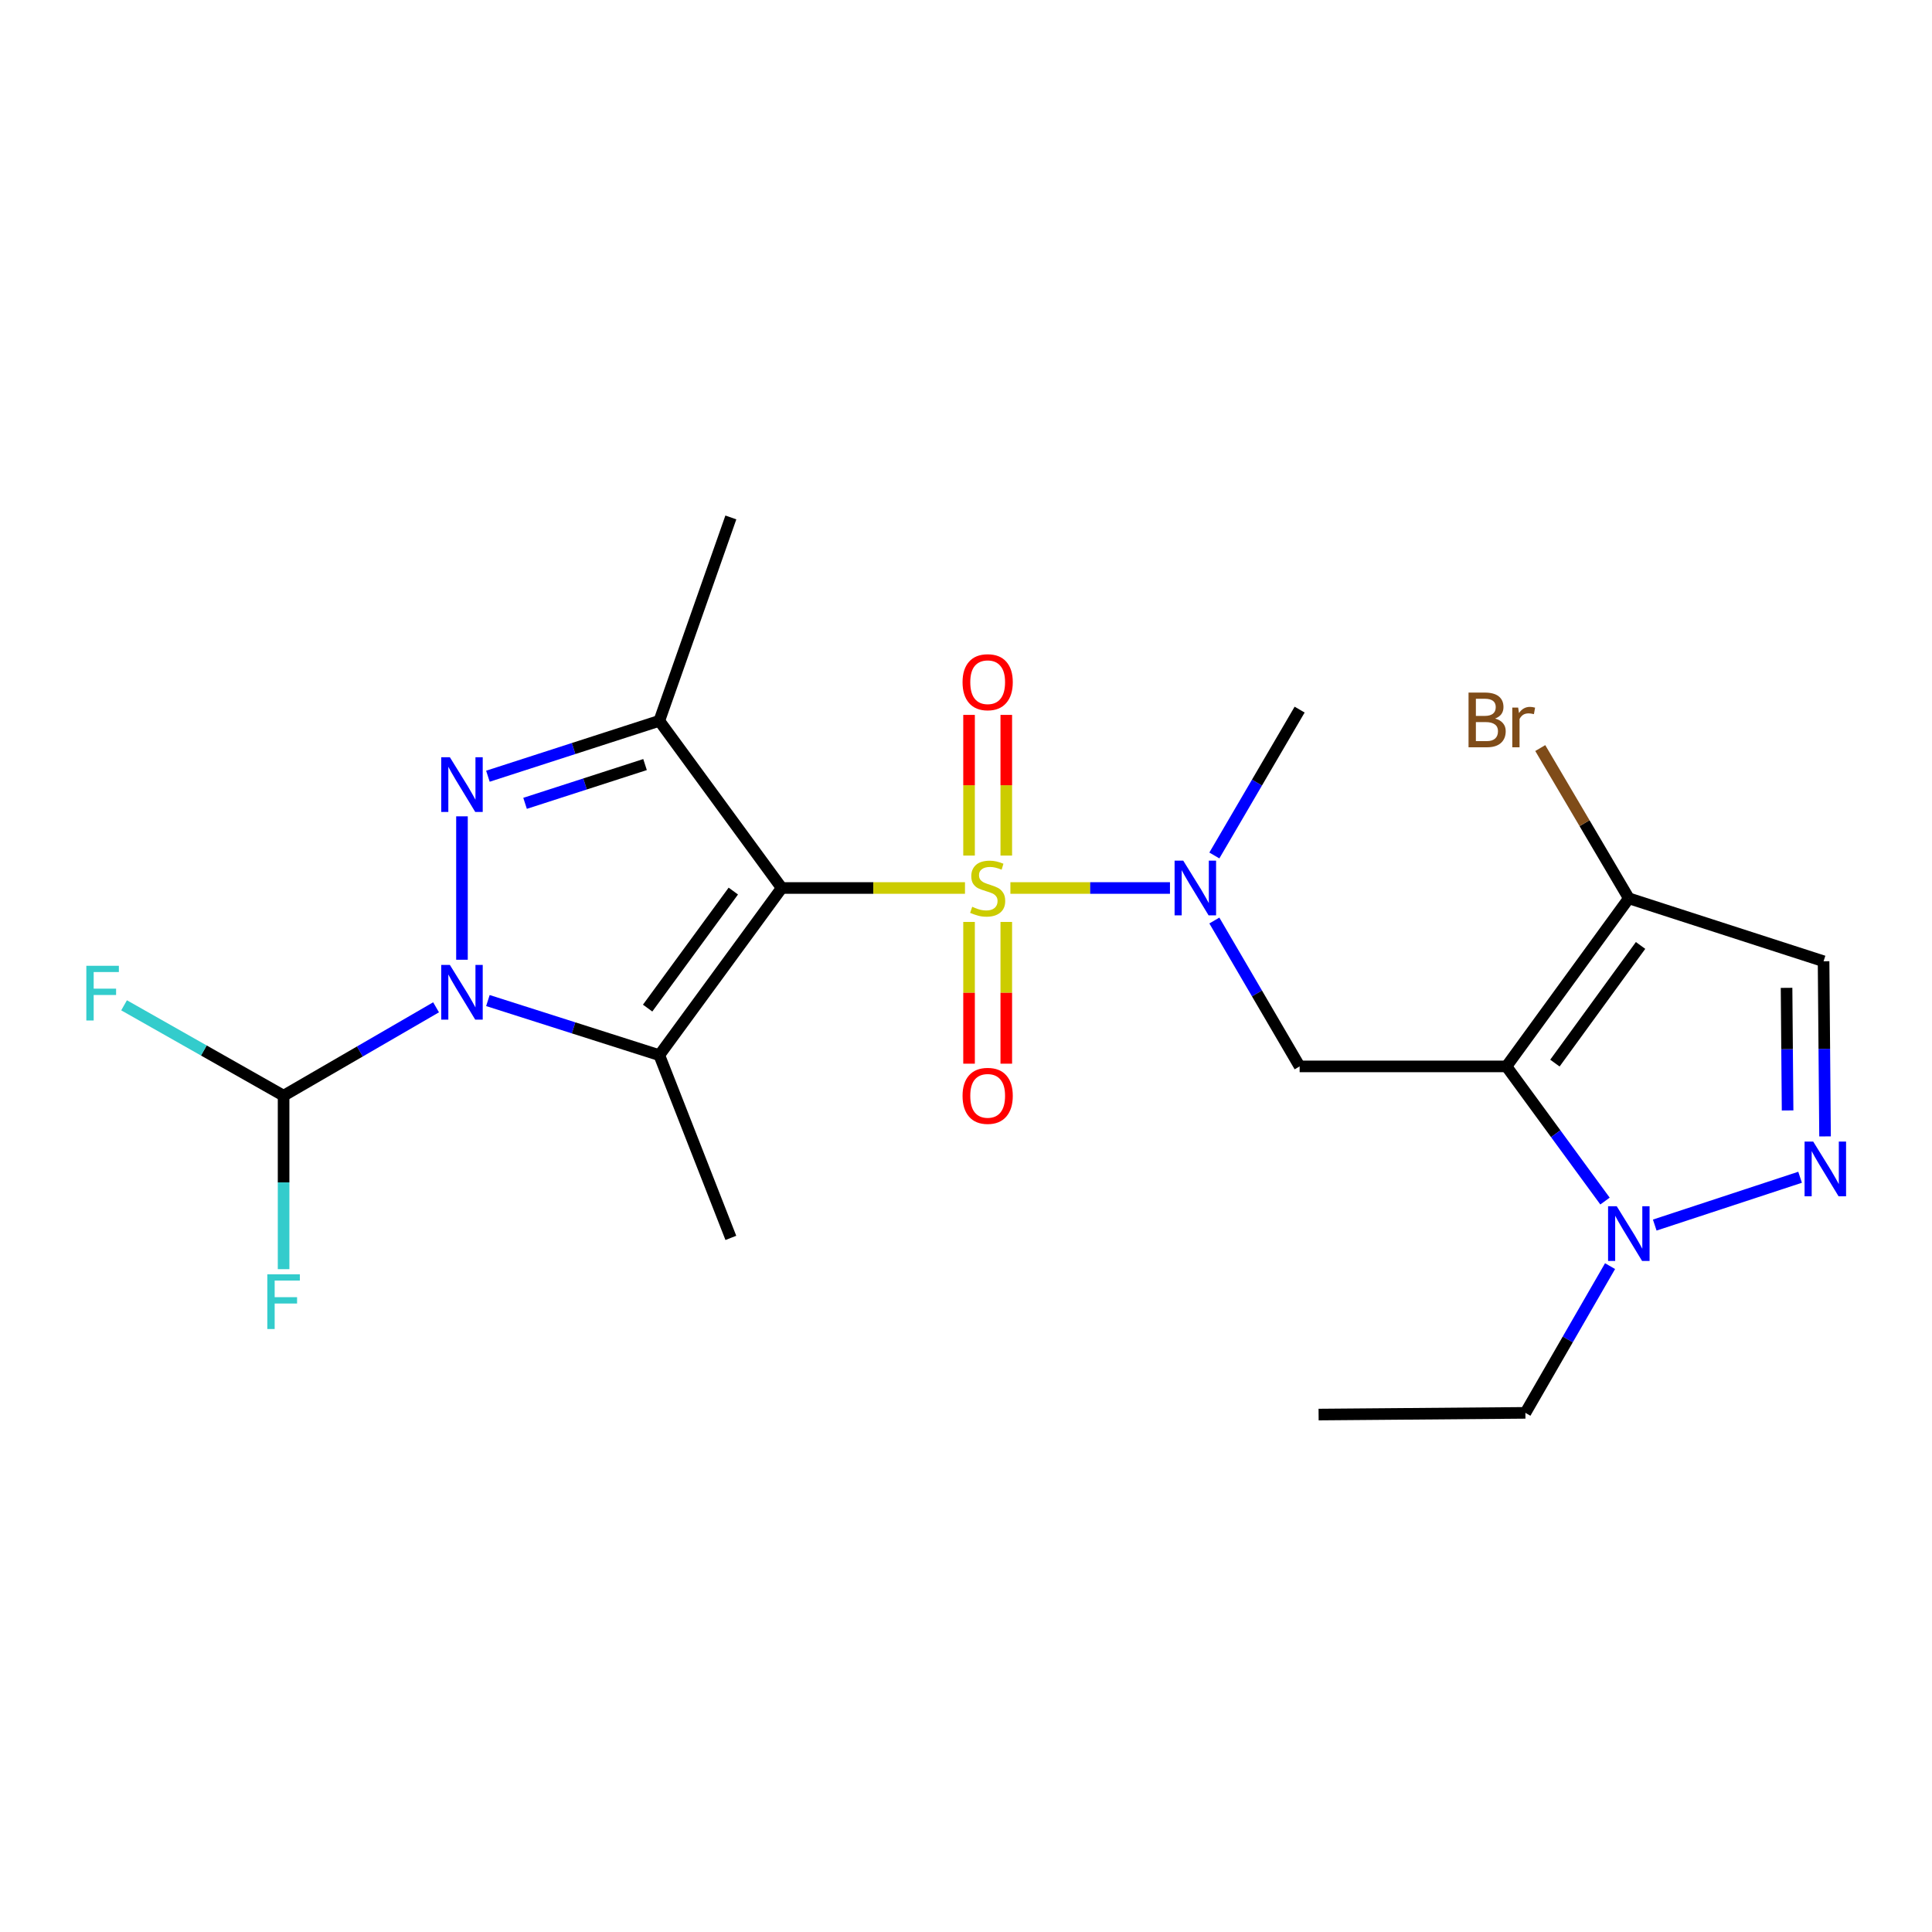 <?xml version='1.0' encoding='iso-8859-1'?>
<svg version='1.1' baseProfile='full'
              xmlns='http://www.w3.org/2000/svg'
                      xmlns:rdkit='http://www.rdkit.org/xml'
                      xmlns:xlink='http://www.w3.org/1999/xlink'
                  xml:space='preserve'
width='1000px' height='1000px' viewBox='0 0 1000 1000'>
<!-- END OF HEADER -->
<rect style='opacity:1.0;fill:#FFFFFF;stroke:none' width='1000' height='1000' x='0' y='0'> </rect>
<path class='bond-0' d='M 404.613,459.627 L 452.042,459.627' style='fill:none;fill-rule:evenodd;stroke:#000000;stroke-width:6px;stroke-linecap:butt;stroke-linejoin:miter;stroke-opacity:1' />
<path class='bond-0' d='M 452.042,459.627 L 499.47,459.627' style='fill:none;fill-rule:evenodd;stroke:#CCCC00;stroke-width:6px;stroke-linecap:butt;stroke-linejoin:miter;stroke-opacity:1' />
<path class='bond-2' d='M 404.613,459.627 L 341.254,546.155' style='fill:none;fill-rule:evenodd;stroke:#000000;stroke-width:6px;stroke-linecap:butt;stroke-linejoin:miter;stroke-opacity:1' />
<path class='bond-2' d='M 379.561,461.221 L 335.209,521.79' style='fill:none;fill-rule:evenodd;stroke:#000000;stroke-width:6px;stroke-linecap:butt;stroke-linejoin:miter;stroke-opacity:1' />
<path class='bond-5' d='M 404.613,459.627 L 341.254,373.099' style='fill:none;fill-rule:evenodd;stroke:#000000;stroke-width:6px;stroke-linecap:butt;stroke-linejoin:miter;stroke-opacity:1' />
<path class='bond-7' d='M 522.982,459.627 L 564.278,459.627' style='fill:none;fill-rule:evenodd;stroke:#CCCC00;stroke-width:6px;stroke-linecap:butt;stroke-linejoin:miter;stroke-opacity:1' />
<path class='bond-7' d='M 564.278,459.627 L 605.573,459.627' style='fill:none;fill-rule:evenodd;stroke:#0000FF;stroke-width:6px;stroke-linecap:butt;stroke-linejoin:miter;stroke-opacity:1' />
<path class='bond-13' d='M 501.58,477.194 L 501.58,513.877' style='fill:none;fill-rule:evenodd;stroke:#CCCC00;stroke-width:6px;stroke-linecap:butt;stroke-linejoin:miter;stroke-opacity:1' />
<path class='bond-13' d='M 501.58,513.877 L 501.58,550.56' style='fill:none;fill-rule:evenodd;stroke:#FF0000;stroke-width:6px;stroke-linecap:butt;stroke-linejoin:miter;stroke-opacity:1' />
<path class='bond-13' d='M 520.851,477.194 L 520.851,513.877' style='fill:none;fill-rule:evenodd;stroke:#CCCC00;stroke-width:6px;stroke-linecap:butt;stroke-linejoin:miter;stroke-opacity:1' />
<path class='bond-13' d='M 520.851,513.877 L 520.851,550.56' style='fill:none;fill-rule:evenodd;stroke:#FF0000;stroke-width:6px;stroke-linecap:butt;stroke-linejoin:miter;stroke-opacity:1' />
<path class='bond-14' d='M 520.851,442.842 L 520.851,406.436' style='fill:none;fill-rule:evenodd;stroke:#CCCC00;stroke-width:6px;stroke-linecap:butt;stroke-linejoin:miter;stroke-opacity:1' />
<path class='bond-14' d='M 520.851,406.436 L 520.851,370.03' style='fill:none;fill-rule:evenodd;stroke:#FF0000;stroke-width:6px;stroke-linecap:butt;stroke-linejoin:miter;stroke-opacity:1' />
<path class='bond-14' d='M 501.58,442.842 L 501.58,406.436' style='fill:none;fill-rule:evenodd;stroke:#CCCC00;stroke-width:6px;stroke-linecap:butt;stroke-linejoin:miter;stroke-opacity:1' />
<path class='bond-14' d='M 501.58,406.436 L 501.58,370.03' style='fill:none;fill-rule:evenodd;stroke:#FF0000;stroke-width:6px;stroke-linecap:butt;stroke-linejoin:miter;stroke-opacity:1' />
<path class='bond-1' d='M 252.536,517.884 L 296.895,532.019' style='fill:none;fill-rule:evenodd;stroke:#0000FF;stroke-width:6px;stroke-linecap:butt;stroke-linejoin:miter;stroke-opacity:1' />
<path class='bond-1' d='M 296.895,532.019 L 341.254,546.155' style='fill:none;fill-rule:evenodd;stroke:#000000;stroke-width:6px;stroke-linecap:butt;stroke-linejoin:miter;stroke-opacity:1' />
<path class='bond-12' d='M 225.708,521.38 L 186.247,544.254' style='fill:none;fill-rule:evenodd;stroke:#0000FF;stroke-width:6px;stroke-linecap:butt;stroke-linejoin:miter;stroke-opacity:1' />
<path class='bond-12' d='M 186.247,544.254 L 146.786,567.128' style='fill:none;fill-rule:evenodd;stroke:#000000;stroke-width:6px;stroke-linecap:butt;stroke-linejoin:miter;stroke-opacity:1' />
<path class='bond-23' d='M 239.116,496.76 L 239.116,422.533' style='fill:none;fill-rule:evenodd;stroke:#0000FF;stroke-width:6px;stroke-linecap:butt;stroke-linejoin:miter;stroke-opacity:1' />
<path class='bond-16' d='M 341.254,546.155 L 378.287,640.733' style='fill:none;fill-rule:evenodd;stroke:#000000;stroke-width:6px;stroke-linecap:butt;stroke-linejoin:miter;stroke-opacity:1' />
<path class='bond-3' d='M 252.54,401.768 L 296.897,387.434' style='fill:none;fill-rule:evenodd;stroke:#0000FF;stroke-width:6px;stroke-linecap:butt;stroke-linejoin:miter;stroke-opacity:1' />
<path class='bond-3' d='M 296.897,387.434 L 341.254,373.099' style='fill:none;fill-rule:evenodd;stroke:#000000;stroke-width:6px;stroke-linecap:butt;stroke-linejoin:miter;stroke-opacity:1' />
<path class='bond-3' d='M 271.773,415.805 L 302.823,405.771' style='fill:none;fill-rule:evenodd;stroke:#0000FF;stroke-width:6px;stroke-linecap:butt;stroke-linejoin:miter;stroke-opacity:1' />
<path class='bond-3' d='M 302.823,405.771 L 333.873,395.737' style='fill:none;fill-rule:evenodd;stroke:#000000;stroke-width:6px;stroke-linecap:butt;stroke-linejoin:miter;stroke-opacity:1' />
<path class='bond-4' d='M 779.738,551.968 L 672.687,551.968' style='fill:none;fill-rule:evenodd;stroke:#000000;stroke-width:6px;stroke-linecap:butt;stroke-linejoin:miter;stroke-opacity:1' />
<path class='bond-6' d='M 779.738,551.968 L 805.244,586.817' style='fill:none;fill-rule:evenodd;stroke:#000000;stroke-width:6px;stroke-linecap:butt;stroke-linejoin:miter;stroke-opacity:1' />
<path class='bond-6' d='M 805.244,586.817 L 830.75,621.665' style='fill:none;fill-rule:evenodd;stroke:#0000FF;stroke-width:6px;stroke-linecap:butt;stroke-linejoin:miter;stroke-opacity:1' />
<path class='bond-10' d='M 779.738,551.968 L 843.076,464.969' style='fill:none;fill-rule:evenodd;stroke:#000000;stroke-width:6px;stroke-linecap:butt;stroke-linejoin:miter;stroke-opacity:1' />
<path class='bond-10' d='M 804.818,550.261 L 849.155,489.362' style='fill:none;fill-rule:evenodd;stroke:#000000;stroke-width:6px;stroke-linecap:butt;stroke-linejoin:miter;stroke-opacity:1' />
<path class='bond-19' d='M 341.254,373.099 L 378.287,267.825' style='fill:none;fill-rule:evenodd;stroke:#000000;stroke-width:6px;stroke-linecap:butt;stroke-linejoin:miter;stroke-opacity:1' />
<path class='bond-9' d='M 856.493,634.093 L 931.722,609.347' style='fill:none;fill-rule:evenodd;stroke:#0000FF;stroke-width:6px;stroke-linecap:butt;stroke-linejoin:miter;stroke-opacity:1' />
<path class='bond-20' d='M 833.362,655.345 L 811.454,693.321' style='fill:none;fill-rule:evenodd;stroke:#0000FF;stroke-width:6px;stroke-linecap:butt;stroke-linejoin:miter;stroke-opacity:1' />
<path class='bond-20' d='M 811.454,693.321 L 789.545,731.297' style='fill:none;fill-rule:evenodd;stroke:#000000;stroke-width:6px;stroke-linecap:butt;stroke-linejoin:miter;stroke-opacity:1' />
<path class='bond-8' d='M 628.547,476.461 L 650.617,514.214' style='fill:none;fill-rule:evenodd;stroke:#0000FF;stroke-width:6px;stroke-linecap:butt;stroke-linejoin:miter;stroke-opacity:1' />
<path class='bond-8' d='M 650.617,514.214 L 672.687,551.968' style='fill:none;fill-rule:evenodd;stroke:#000000;stroke-width:6px;stroke-linecap:butt;stroke-linejoin:miter;stroke-opacity:1' />
<path class='bond-21' d='M 628.548,442.793 L 650.617,405.045' style='fill:none;fill-rule:evenodd;stroke:#0000FF;stroke-width:6px;stroke-linecap:butt;stroke-linejoin:miter;stroke-opacity:1' />
<path class='bond-21' d='M 650.617,405.045 L 672.687,367.296' style='fill:none;fill-rule:evenodd;stroke:#000000;stroke-width:6px;stroke-linecap:butt;stroke-linejoin:miter;stroke-opacity:1' />
<path class='bond-24' d='M 944.643,588.202 L 944.259,542.875' style='fill:none;fill-rule:evenodd;stroke:#0000FF;stroke-width:6px;stroke-linecap:butt;stroke-linejoin:miter;stroke-opacity:1' />
<path class='bond-24' d='M 944.259,542.875 L 943.875,497.548' style='fill:none;fill-rule:evenodd;stroke:#000000;stroke-width:6px;stroke-linecap:butt;stroke-linejoin:miter;stroke-opacity:1' />
<path class='bond-24' d='M 925.257,574.767 L 924.988,543.038' style='fill:none;fill-rule:evenodd;stroke:#0000FF;stroke-width:6px;stroke-linecap:butt;stroke-linejoin:miter;stroke-opacity:1' />
<path class='bond-24' d='M 924.988,543.038 L 924.72,511.309' style='fill:none;fill-rule:evenodd;stroke:#000000;stroke-width:6px;stroke-linecap:butt;stroke-linejoin:miter;stroke-opacity:1' />
<path class='bond-11' d='M 843.076,464.969 L 943.875,497.548' style='fill:none;fill-rule:evenodd;stroke:#000000;stroke-width:6px;stroke-linecap:butt;stroke-linejoin:miter;stroke-opacity:1' />
<path class='bond-15' d='M 843.076,464.969 L 820.156,426.082' style='fill:none;fill-rule:evenodd;stroke:#000000;stroke-width:6px;stroke-linecap:butt;stroke-linejoin:miter;stroke-opacity:1' />
<path class='bond-15' d='M 820.156,426.082 L 797.236,387.195' style='fill:none;fill-rule:evenodd;stroke:#7F4C19;stroke-width:6px;stroke-linecap:butt;stroke-linejoin:miter;stroke-opacity:1' />
<path class='bond-17' d='M 146.786,567.128 L 146.786,612.022' style='fill:none;fill-rule:evenodd;stroke:#000000;stroke-width:6px;stroke-linecap:butt;stroke-linejoin:miter;stroke-opacity:1' />
<path class='bond-17' d='M 146.786,612.022 L 146.786,656.915' style='fill:none;fill-rule:evenodd;stroke:#33CCCC;stroke-width:6px;stroke-linecap:butt;stroke-linejoin:miter;stroke-opacity:1' />
<path class='bond-18' d='M 146.786,567.128 L 105.502,543.735' style='fill:none;fill-rule:evenodd;stroke:#000000;stroke-width:6px;stroke-linecap:butt;stroke-linejoin:miter;stroke-opacity:1' />
<path class='bond-18' d='M 105.502,543.735 L 64.218,520.343' style='fill:none;fill-rule:evenodd;stroke:#33CCCC;stroke-width:6px;stroke-linecap:butt;stroke-linejoin:miter;stroke-opacity:1' />
<path class='bond-22' d='M 789.545,731.297 L 682.504,732.175' style='fill:none;fill-rule:evenodd;stroke:#000000;stroke-width:6px;stroke-linecap:butt;stroke-linejoin:miter;stroke-opacity:1' />
<path  class='atom-1' d='M 503.215 469.347
Q 503.535 469.467, 504.855 470.027
Q 506.175 470.587, 507.615 470.947
Q 509.095 471.267, 510.535 471.267
Q 513.215 471.267, 514.775 469.987
Q 516.335 468.667, 516.335 466.387
Q 516.335 464.827, 515.535 463.867
Q 514.775 462.907, 513.575 462.387
Q 512.375 461.867, 510.375 461.267
Q 507.855 460.507, 506.335 459.787
Q 504.855 459.067, 503.775 457.547
Q 502.735 456.027, 502.735 453.467
Q 502.735 449.907, 505.135 447.707
Q 507.575 445.507, 512.375 445.507
Q 515.655 445.507, 519.375 447.067
L 518.455 450.147
Q 515.055 448.747, 512.495 448.747
Q 509.735 448.747, 508.215 449.907
Q 506.695 451.027, 506.735 452.987
Q 506.735 454.507, 507.495 455.427
Q 508.295 456.347, 509.415 456.867
Q 510.575 457.387, 512.495 457.987
Q 515.055 458.787, 516.575 459.587
Q 518.095 460.387, 519.175 462.027
Q 520.295 463.627, 520.295 466.387
Q 520.295 470.307, 517.655 472.427
Q 515.055 474.507, 510.695 474.507
Q 508.175 474.507, 506.255 473.947
Q 504.375 473.427, 502.135 472.507
L 503.215 469.347
' fill='#CCCC00'/>
<path  class='atom-2' d='M 232.856 499.448
L 242.136 514.448
Q 243.056 515.928, 244.536 518.608
Q 246.016 521.288, 246.096 521.448
L 246.096 499.448
L 249.856 499.448
L 249.856 527.768
L 245.976 527.768
L 236.016 511.368
Q 234.856 509.448, 233.616 507.248
Q 232.416 505.048, 232.056 504.368
L 232.056 527.768
L 228.376 527.768
L 228.376 499.448
L 232.856 499.448
' fill='#0000FF'/>
<path  class='atom-4' d='M 232.856 391.946
L 242.136 406.946
Q 243.056 408.426, 244.536 411.106
Q 246.016 413.786, 246.096 413.946
L 246.096 391.946
L 249.856 391.946
L 249.856 420.266
L 245.976 420.266
L 236.016 403.866
Q 234.856 401.946, 233.616 399.746
Q 232.416 397.546, 232.056 396.866
L 232.056 420.266
L 228.376 420.266
L 228.376 391.946
L 232.856 391.946
' fill='#0000FF'/>
<path  class='atom-7' d='M 836.816 624.346
L 846.096 639.346
Q 847.016 640.826, 848.496 643.506
Q 849.976 646.186, 850.056 646.346
L 850.056 624.346
L 853.816 624.346
L 853.816 652.666
L 849.936 652.666
L 839.976 636.266
Q 838.816 634.346, 837.576 632.146
Q 836.376 629.946, 836.016 629.266
L 836.016 652.666
L 832.336 652.666
L 832.336 624.346
L 836.816 624.346
' fill='#0000FF'/>
<path  class='atom-8' d='M 612.446 445.467
L 621.726 460.467
Q 622.646 461.947, 624.126 464.627
Q 625.606 467.307, 625.686 467.467
L 625.686 445.467
L 629.446 445.467
L 629.446 473.787
L 625.566 473.787
L 615.606 457.387
Q 614.446 455.467, 613.206 453.267
Q 612.006 451.067, 611.646 450.387
L 611.646 473.787
L 607.966 473.787
L 607.966 445.467
L 612.446 445.467
' fill='#0000FF'/>
<path  class='atom-10' d='M 938.525 590.89
L 947.805 605.89
Q 948.725 607.37, 950.205 610.05
Q 951.685 612.73, 951.765 612.89
L 951.765 590.89
L 955.525 590.89
L 955.525 619.21
L 951.645 619.21
L 941.685 602.81
Q 940.525 600.89, 939.285 598.69
Q 938.085 596.49, 937.725 595.81
L 937.725 619.21
L 934.045 619.21
L 934.045 590.89
L 938.525 590.89
' fill='#0000FF'/>
<path  class='atom-14' d='M 498.215 567.208
Q 498.215 560.408, 501.575 556.608
Q 504.935 552.808, 511.215 552.808
Q 517.495 552.808, 520.855 556.608
Q 524.215 560.408, 524.215 567.208
Q 524.215 574.088, 520.815 578.008
Q 517.415 581.888, 511.215 581.888
Q 504.975 581.888, 501.575 578.008
Q 498.215 574.128, 498.215 567.208
M 511.215 578.688
Q 515.535 578.688, 517.855 575.808
Q 520.215 572.888, 520.215 567.208
Q 520.215 561.648, 517.855 558.848
Q 515.535 556.008, 511.215 556.008
Q 506.895 556.008, 504.535 558.808
Q 502.215 561.608, 502.215 567.208
Q 502.215 572.928, 504.535 575.808
Q 506.895 578.688, 511.215 578.688
' fill='#FF0000'/>
<path  class='atom-15' d='M 498.215 353.105
Q 498.215 346.305, 501.575 342.505
Q 504.935 338.705, 511.215 338.705
Q 517.495 338.705, 520.855 342.505
Q 524.215 346.305, 524.215 353.105
Q 524.215 359.985, 520.815 363.905
Q 517.415 367.785, 511.215 367.785
Q 504.975 367.785, 501.575 363.905
Q 498.215 360.025, 498.215 353.105
M 511.215 364.585
Q 515.535 364.585, 517.855 361.705
Q 520.215 358.785, 520.215 353.105
Q 520.215 347.545, 517.855 344.745
Q 515.535 341.905, 511.215 341.905
Q 506.895 341.905, 504.535 344.705
Q 502.215 347.505, 502.215 353.105
Q 502.215 358.825, 504.535 361.705
Q 506.895 364.585, 511.215 364.585
' fill='#FF0000'/>
<path  class='atom-16' d='M 773.876 371.919
Q 776.596 372.679, 777.956 374.359
Q 779.356 375.999, 779.356 378.439
Q 779.356 382.359, 776.836 384.599
Q 774.356 386.799, 769.636 386.799
L 760.116 386.799
L 760.116 358.479
L 768.476 358.479
Q 773.316 358.479, 775.756 360.439
Q 778.196 362.399, 778.196 365.999
Q 778.196 370.279, 773.876 371.919
M 763.916 361.679
L 763.916 370.559
L 768.476 370.559
Q 771.276 370.559, 772.716 369.439
Q 774.196 368.279, 774.196 365.999
Q 774.196 361.679, 768.476 361.679
L 763.916 361.679
M 769.636 383.599
Q 772.396 383.599, 773.876 382.279
Q 775.356 380.959, 775.356 378.439
Q 775.356 376.119, 773.716 374.959
Q 772.116 373.759, 769.036 373.759
L 763.916 373.759
L 763.916 383.599
L 769.636 383.599
' fill='#7F4C19'/>
<path  class='atom-16' d='M 785.796 366.239
L 786.236 369.079
Q 788.396 365.879, 791.916 365.879
Q 793.036 365.879, 794.556 366.279
L 793.956 369.639
Q 792.236 369.239, 791.276 369.239
Q 789.596 369.239, 788.476 369.919
Q 787.396 370.559, 786.516 372.119
L 786.516 386.799
L 782.756 386.799
L 782.756 366.239
L 785.796 366.239
' fill='#7F4C19'/>
<path  class='atom-18' d='M 138.366 659.581
L 155.206 659.581
L 155.206 662.821
L 142.166 662.821
L 142.166 671.421
L 153.766 671.421
L 153.766 674.701
L 142.166 674.701
L 142.166 687.901
L 138.366 687.901
L 138.366 659.581
' fill='#33CCCC'/>
<path  class='atom-19' d='M 44.686 499.887
L 61.526 499.887
L 61.526 503.127
L 48.486 503.127
L 48.486 511.727
L 60.086 511.727
L 60.086 515.007
L 48.486 515.007
L 48.486 528.207
L 44.686 528.207
L 44.686 499.887
' fill='#33CCCC'/>
</svg>
